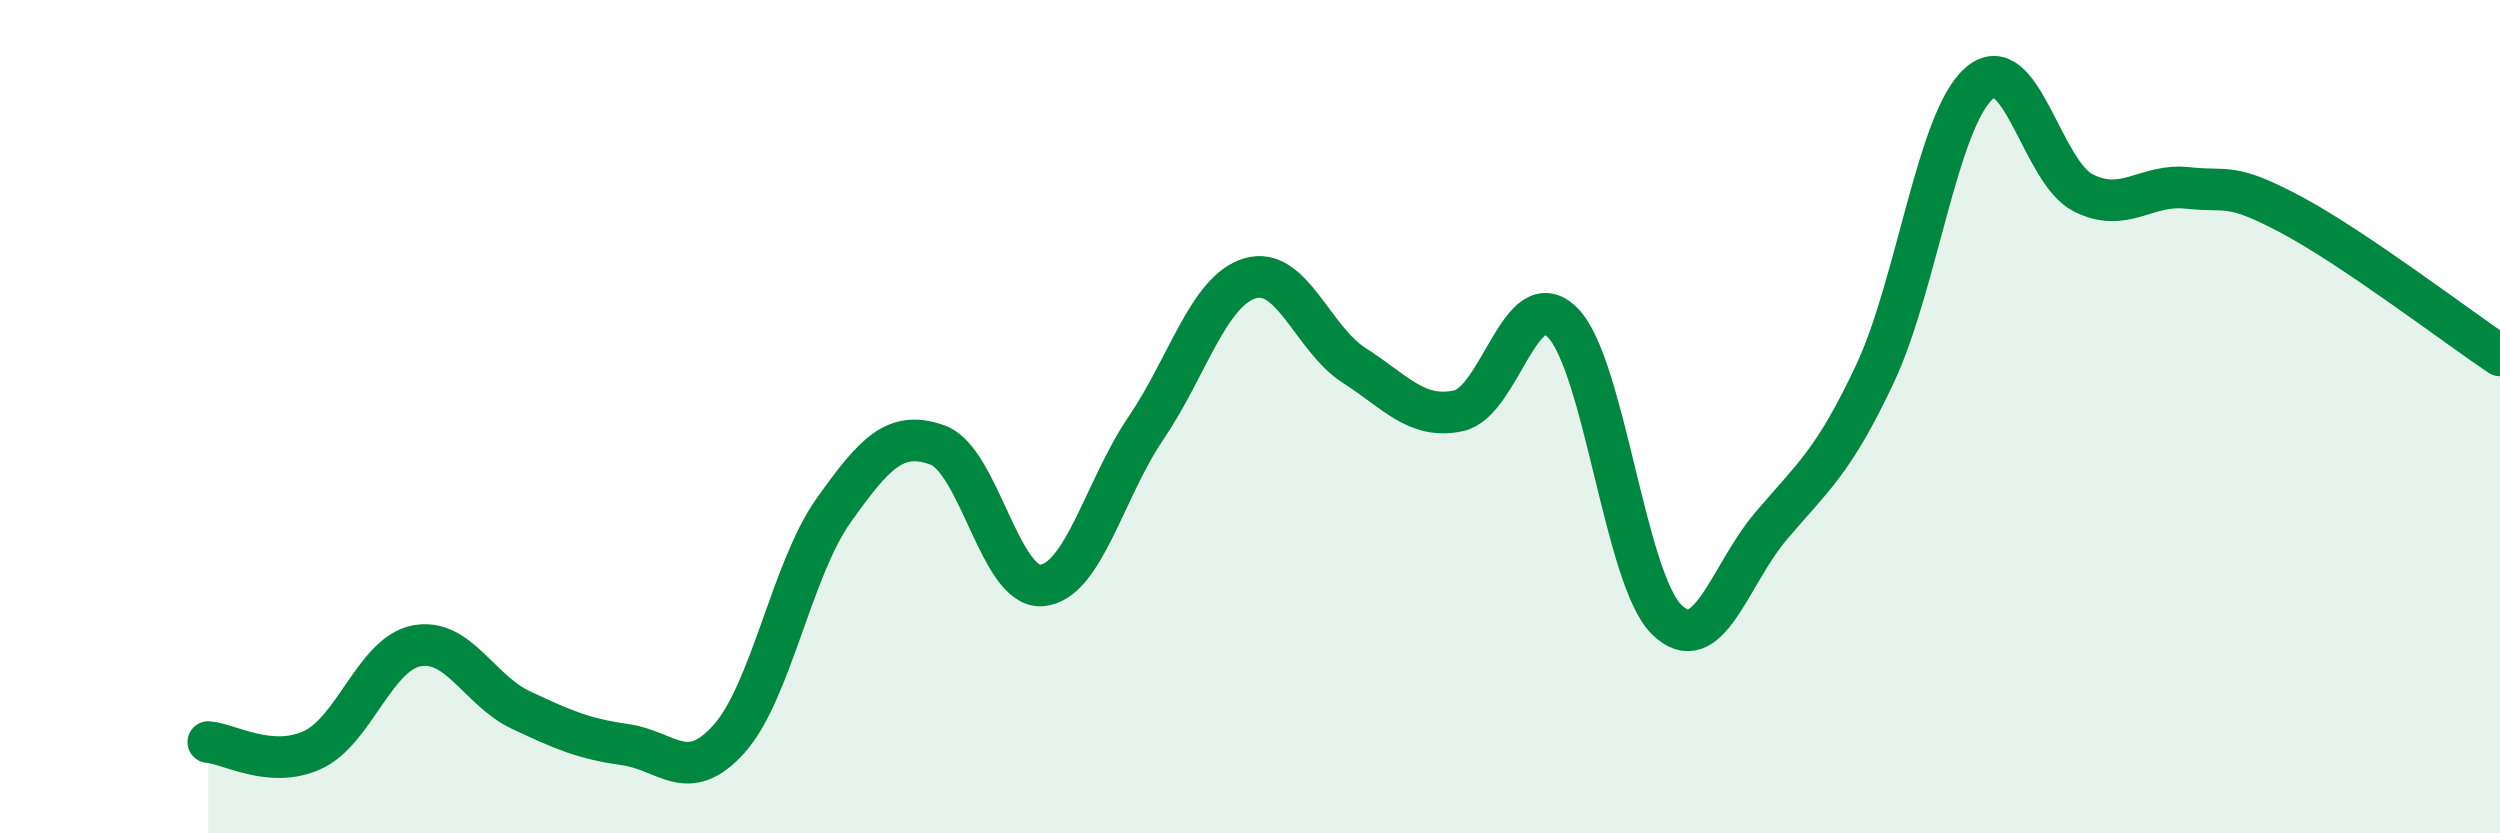 
    <svg width="60" height="20" viewBox="0 0 60 20" xmlns="http://www.w3.org/2000/svg">
      <path
        d="M 5,17.81 C 5.5,17.85 6.5,18.46 7.5,18 C 8.5,17.54 9,15.69 10,15.5 C 11,15.31 11.5,16.57 12.5,17.04 C 13.5,17.51 14,17.73 15,17.87 C 16,18.01 16.5,18.85 17.5,17.73 C 18.5,16.61 19,13.67 20,12.26 C 21,10.85 21.5,10.32 22.5,10.68 C 23.5,11.04 24,14.13 25,14.05 C 26,13.97 26.5,11.75 27.5,10.28 C 28.5,8.81 29,6.98 30,6.68 C 31,6.38 31.5,8.13 32.5,8.77 C 33.5,9.41 34,10.07 35,9.86 C 36,9.65 36.5,6.74 37.5,7.74 C 38.5,8.74 39,13.89 40,14.87 C 41,15.85 41.5,13.81 42.5,12.63 C 43.5,11.45 44,11.1 45,8.97 C 46,6.84 46.5,2.87 47.5,2 C 48.5,1.13 49,4.13 50,4.63 C 51,5.13 51.5,4.4 52.5,4.51 C 53.5,4.62 53.5,4.36 55,5.16 C 56.5,5.96 59,7.86 60,8.53L60 20L5 20Z"
        fill="#008740"
        opacity="0.1"
        stroke-linecap="round"
        stroke-linejoin="round"
      />
      <path
        d="M 5,17.81 C 5.5,17.85 6.5,18.46 7.5,18 C 8.5,17.54 9,15.69 10,15.5 C 11,15.31 11.5,16.57 12.5,17.04 C 13.5,17.51 14,17.73 15,17.87 C 16,18.01 16.5,18.85 17.5,17.73 C 18.5,16.61 19,13.67 20,12.26 C 21,10.85 21.5,10.32 22.5,10.68 C 23.5,11.04 24,14.13 25,14.05 C 26,13.97 26.5,11.75 27.5,10.28 C 28.5,8.81 29,6.98 30,6.68 C 31,6.38 31.5,8.13 32.5,8.77 C 33.5,9.41 34,10.07 35,9.86 C 36,9.65 36.5,6.74 37.5,7.74 C 38.5,8.74 39,13.89 40,14.87 C 41,15.85 41.5,13.81 42.5,12.63 C 43.5,11.45 44,11.1 45,8.97 C 46,6.84 46.5,2.87 47.5,2 C 48.5,1.13 49,4.13 50,4.63 C 51,5.13 51.5,4.4 52.5,4.51 C 53.5,4.62 53.5,4.36 55,5.16 C 56.5,5.96 59,7.86 60,8.53"
        stroke="#008740"
        stroke-width="1"
        fill="none"
        stroke-linecap="round"
        stroke-linejoin="round"
      />
    </svg>
  